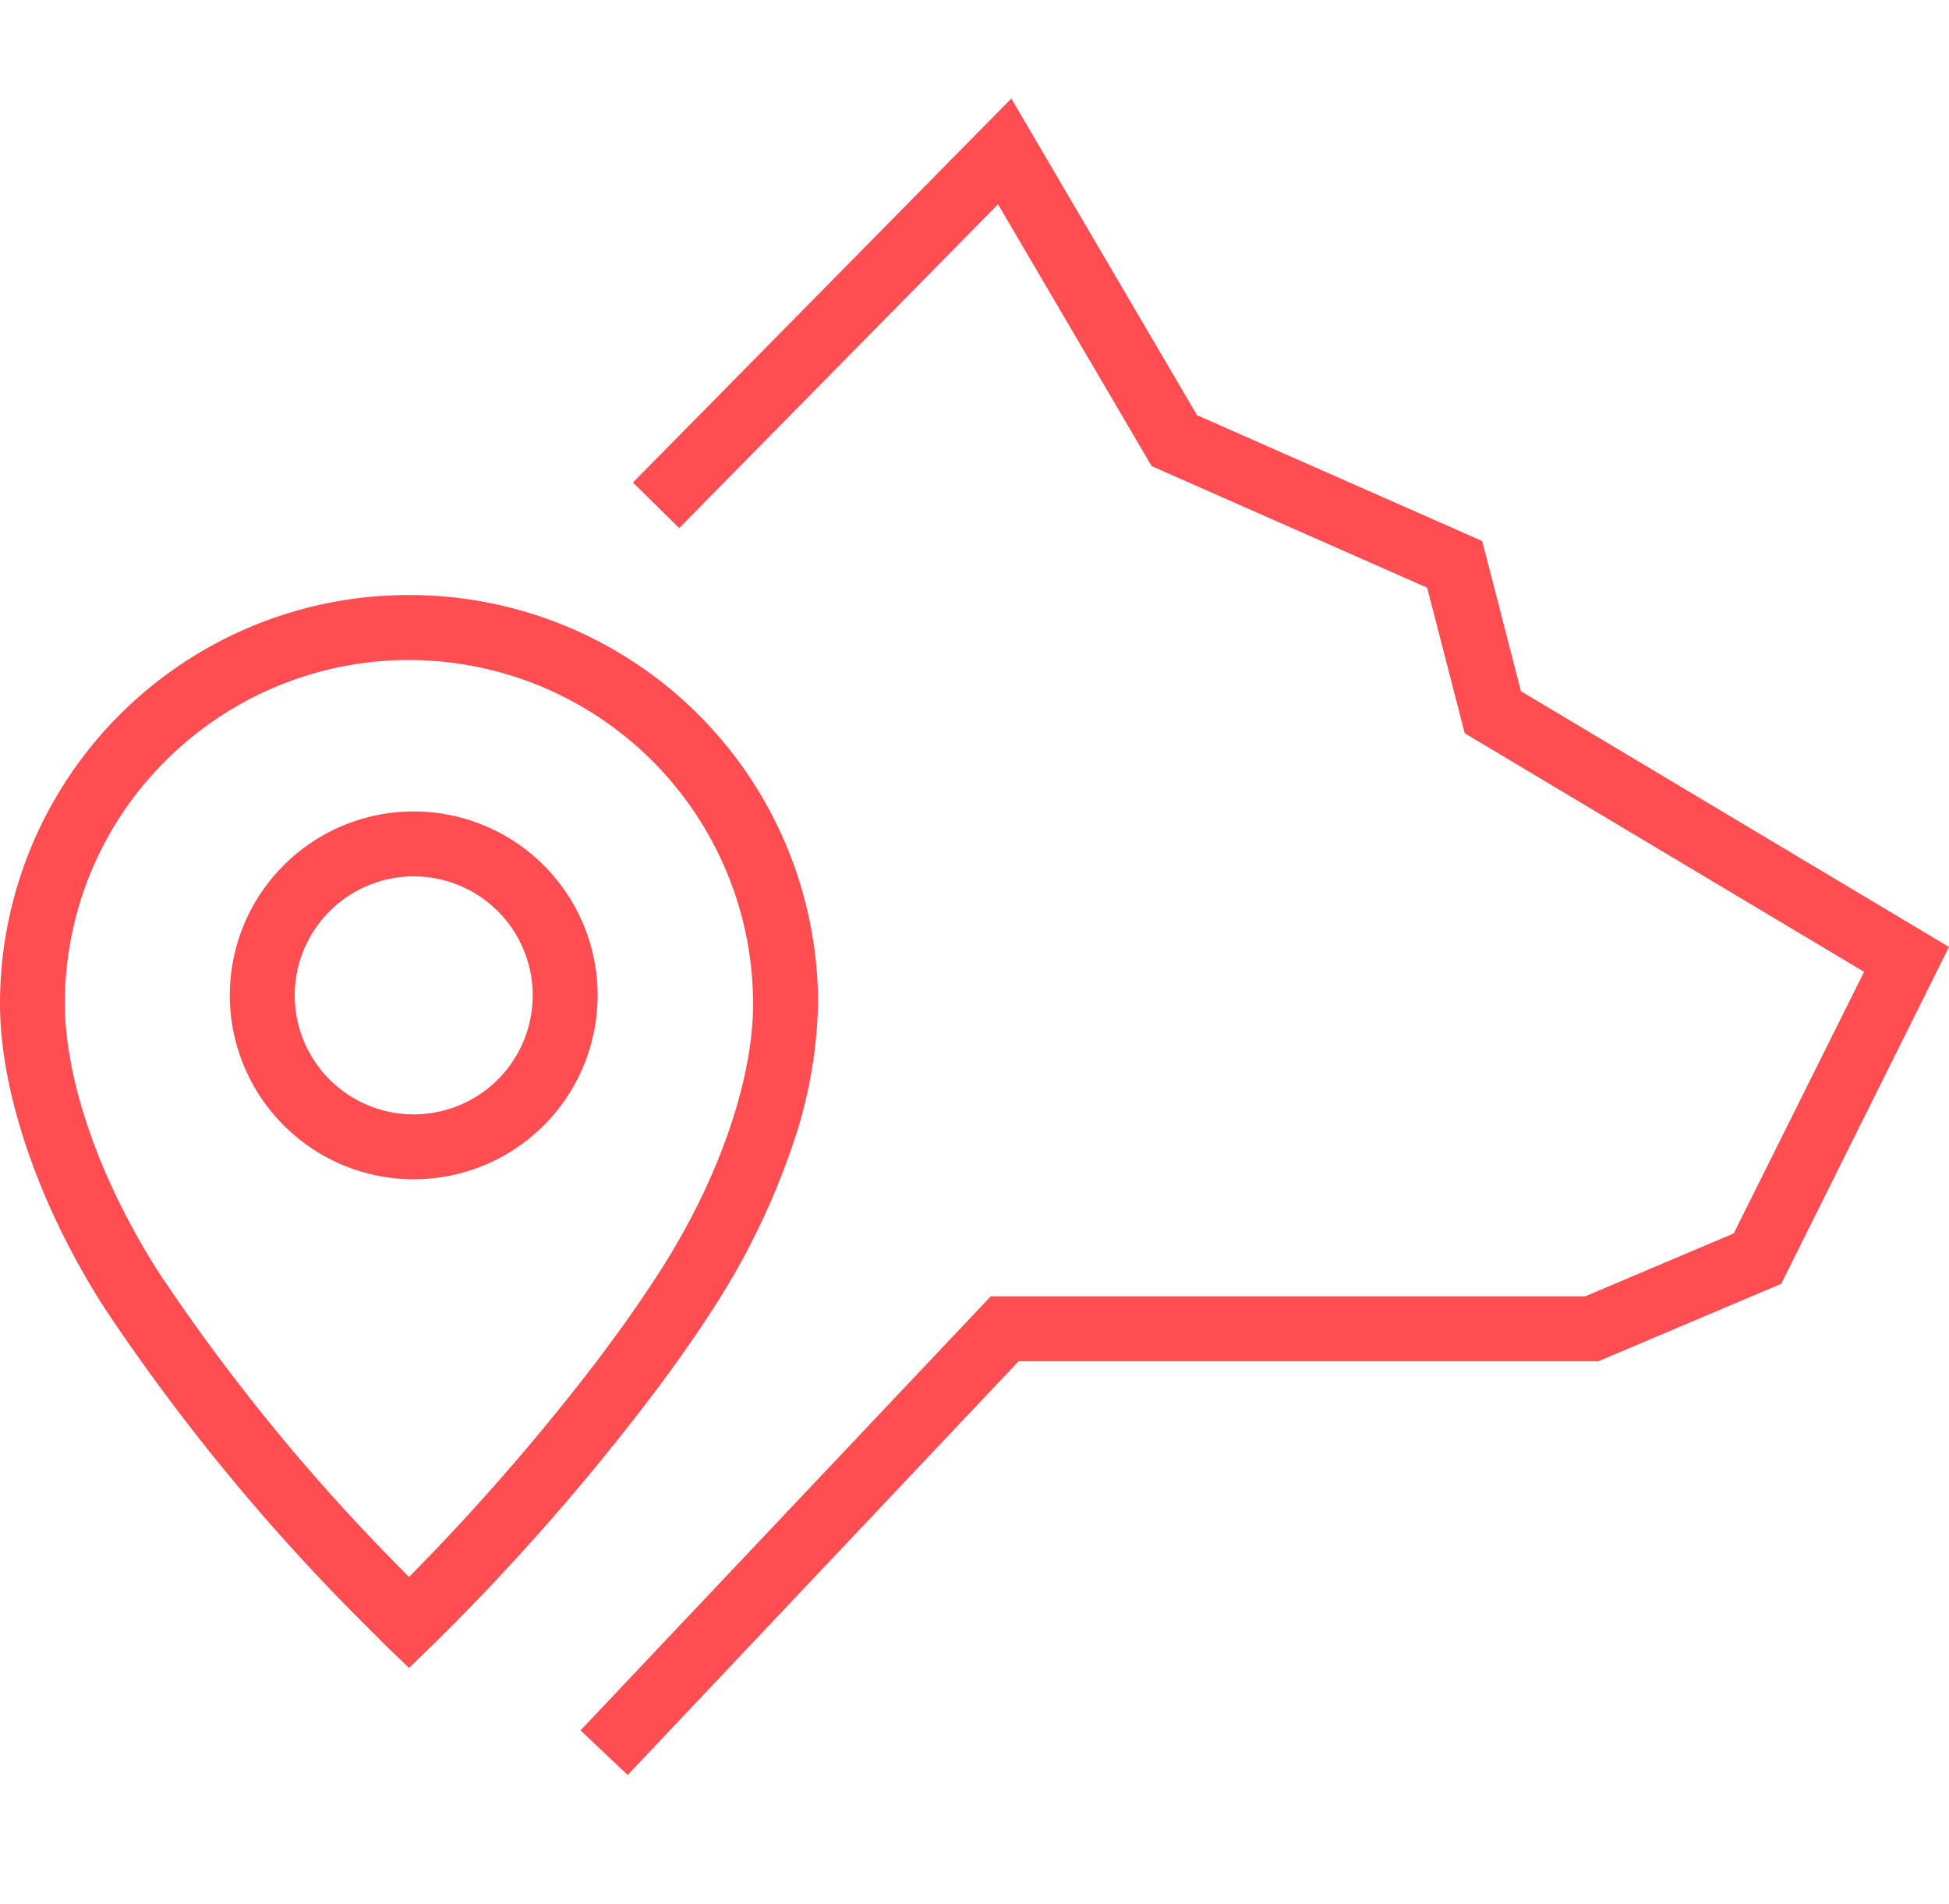 <svg xmlns="http://www.w3.org/2000/svg" width="90.084" height="88" viewBox="0 0 90.084 88">
  <g id="Parceiros" transform="translate(1.122)">
    <path id="Combined_Shape" data-name="Combined Shape" d="M26.832,75.416l18.962-20.06H73.272l6.863-2.907,6.025-12.09L67.7,29.333l-1.736-6.727-12.735-5.62-7.1-12.1L31.392,19.851l-2.137-2.106L46.744,0l8.583,14.633,13.181,5.816,1.791,6.94,19.785,11.82L82.327,54.778l-8.446,3.577h-26.8L29.012,77.477ZM18.906,72.53h0l-1.041-1L16.69,70.354A94.734,94.734,0,0,1,4.862,55.943C1.817,51.224,0,45.948,0,41.829A18.886,18.886,0,0,1,18.905,22.946,18.874,18.874,0,0,1,37.811,41.829a21.489,21.489,0,0,1-1.249,6.746,33.8,33.8,0,0,1-3.536,7.25c-.6.939-1.271,1.915-1.985,2.9l-.455.622a106.2,106.2,0,0,1-9.975,11.517l-.289.289L18.907,72.53ZM7.658,30.6A15.767,15.767,0,0,0,3,41.829c0,3.564,1.639,8.232,4.383,12.488A90.829,90.829,0,0,0,18.25,67.66l.653.666.179-.179a104.313,104.313,0,0,0,8.512-9.806l.572-.766.445-.609c.682-.943,1.318-1.872,1.888-2.761,2.7-4.2,4.31-8.827,4.31-12.375A15.91,15.91,0,0,0,7.658,30.6Zm2.964,10.847a8.5,8.5,0,1,1,8.5,8.5A8.509,8.509,0,0,1,10.622,41.445Zm3,0a5.5,5.5,0,1,0,5.5-5.5A5.506,5.506,0,0,0,13.622,41.445Z" transform="translate(-1.122 4.554)" fill="#ff4d52"/>
  </g>
</svg>
